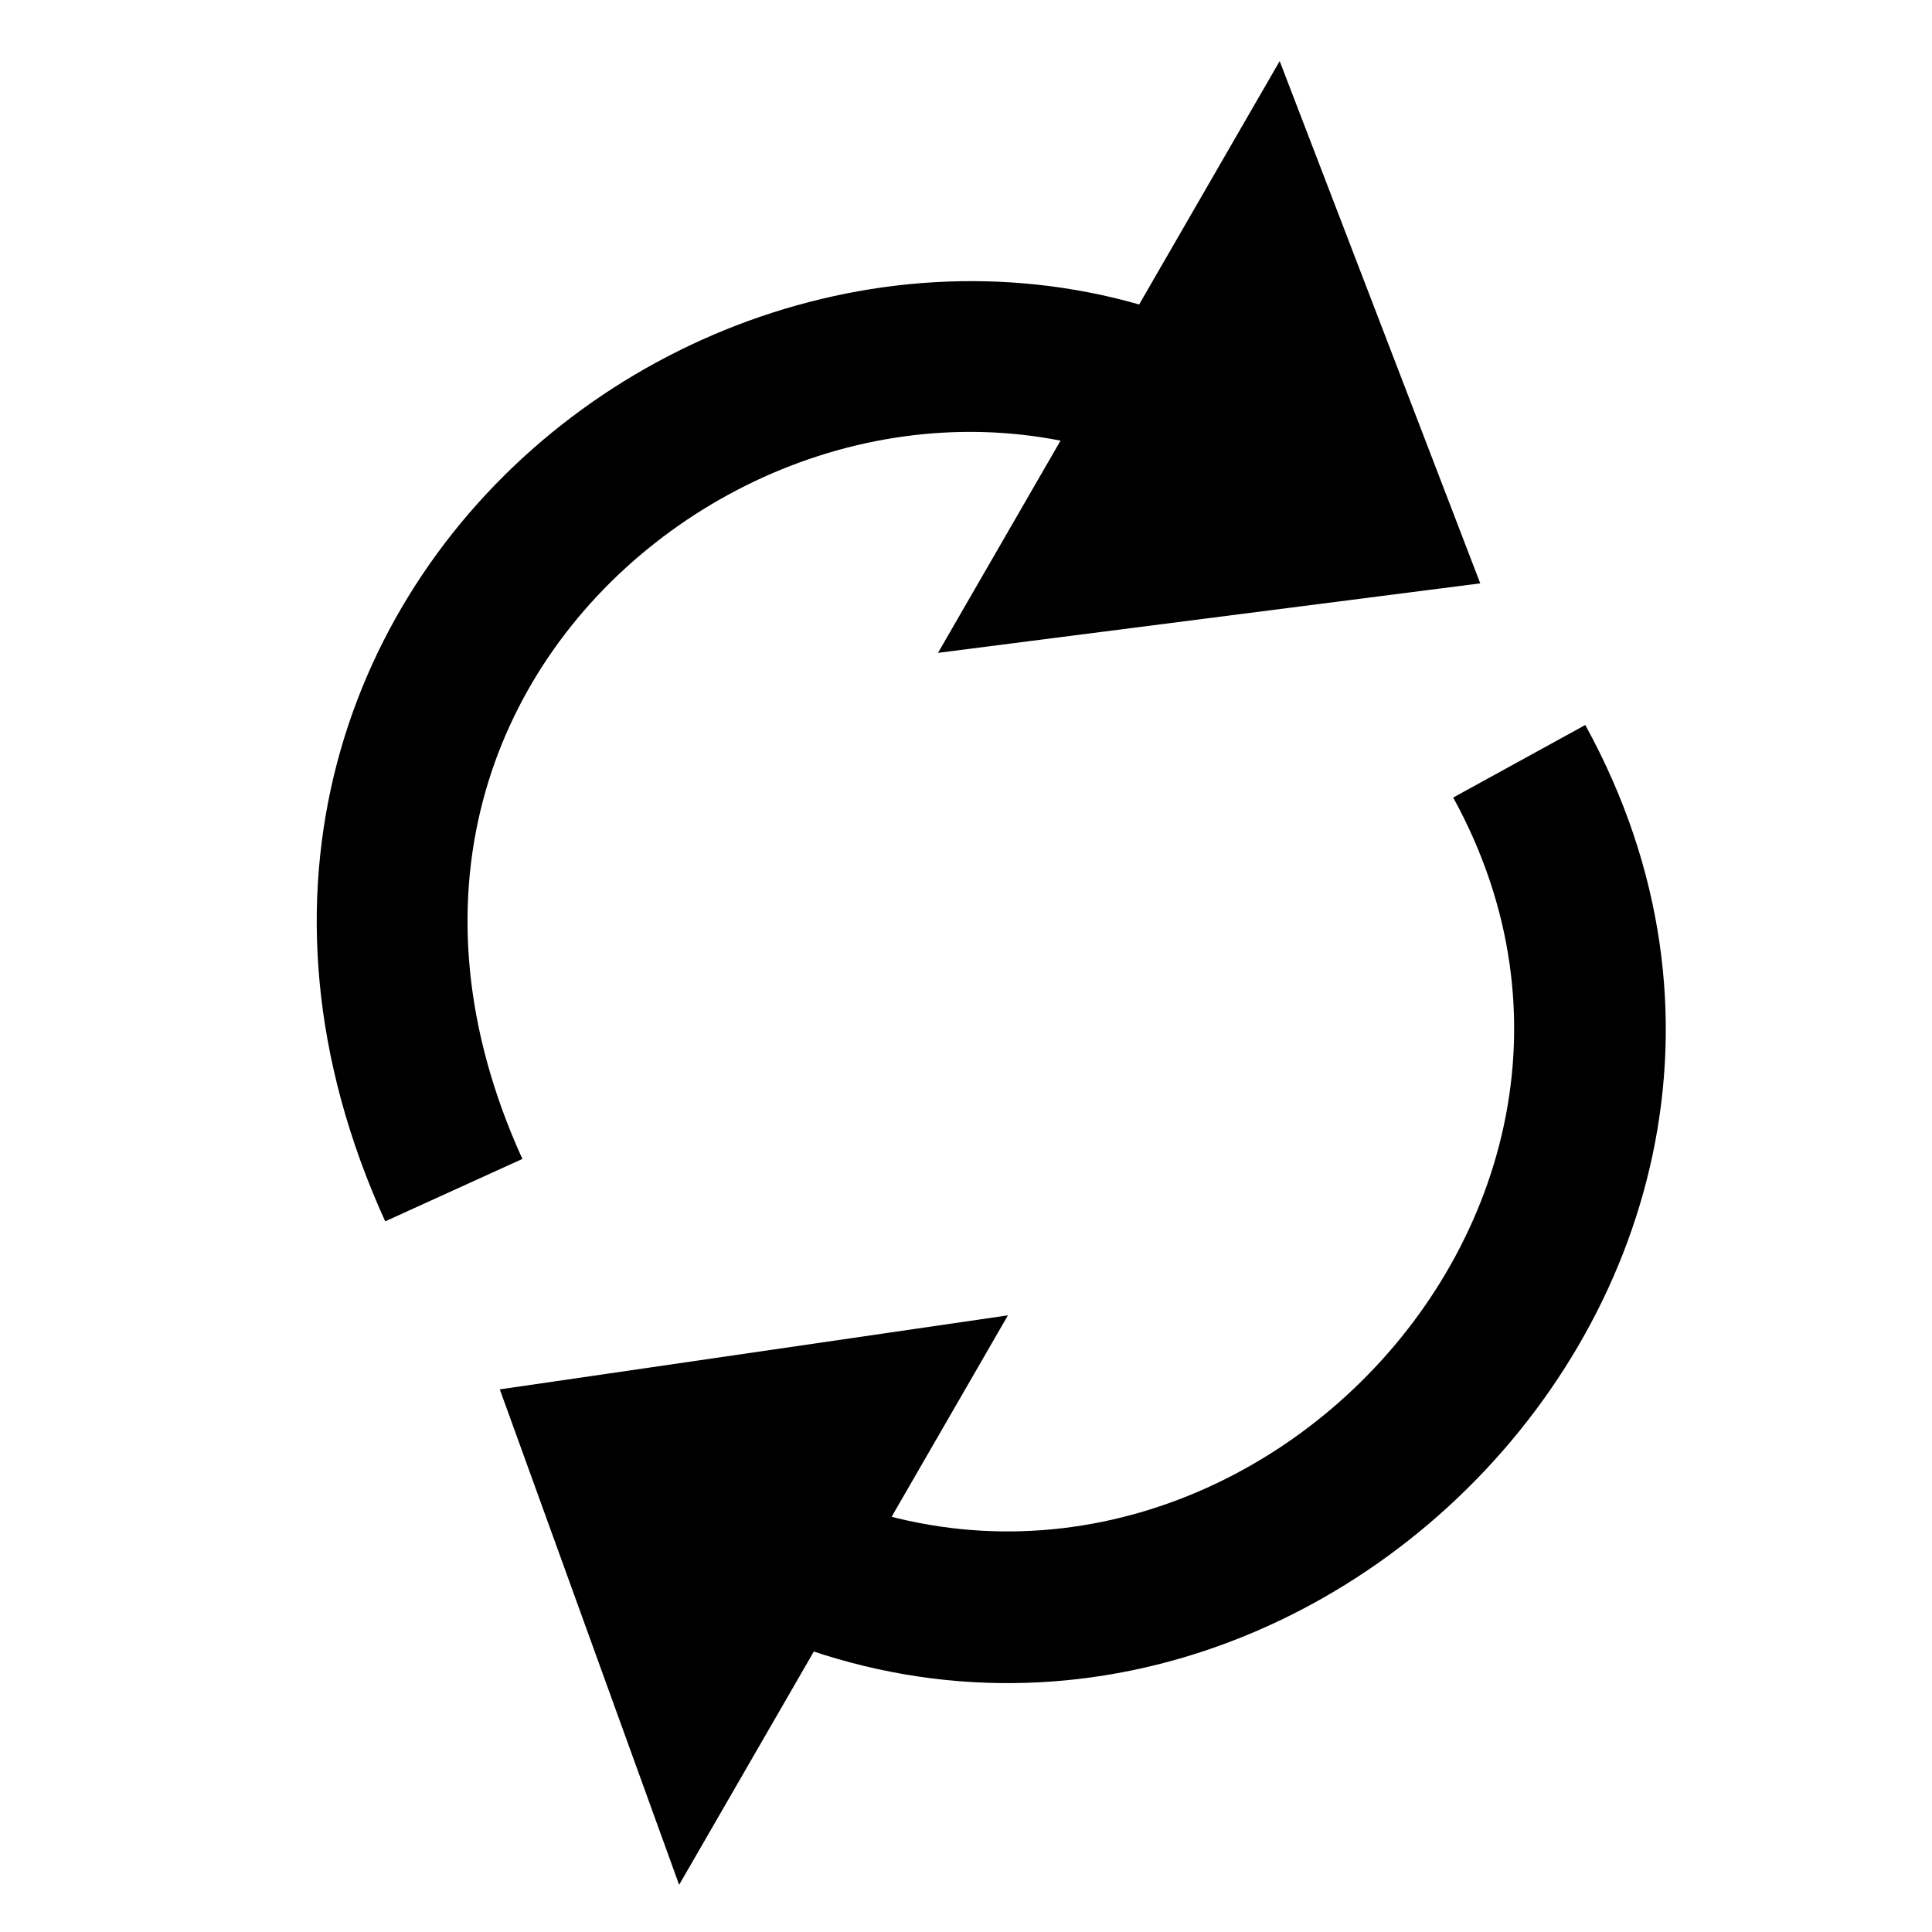<svg width="20" height="20" viewBox="0 0 20 20" version="1.1" xmlns="http://www.w3.org/2000/svg" xmlns:xlink="http://www.w3.org/1999/xlink">
<title>rotate</title>
<desc>Created using Figma</desc>
<g id="Canvas" transform="matrix(0.312 0 0 0.312 90.938 84.062)">
<clipPath id="clip-0" clip-rule="evenodd">
<path d="M -291 -269L -227 -269L -227 -205L -291 -205L -291 -269Z" fill="#FFFFFF"/>
</clipPath>
<g id="rotate" clip-path="url(#clip-0)">
<g id="Vector 2">
<use xlink:href="#path0_stroke" transform="matrix(0.866 0.5 -0.5 0.866 -266.451 -264.522)"/>
</g>
<g id="Vector 3">
<use xlink:href="#path1_fill" transform="matrix(0.866 0.5 -0.5 0.866 -249.282 -263.93)"/>
<use xlink:href="#path2_fill" transform="matrix(0.866 0.5 -0.5 0.866 -249.282 -263.93)"/>
<use xlink:href="#path3_stroke" transform="matrix(0.866 0.5 -0.5 0.866 -249.282 -263.93)"/>
</g>
</g>
</g>
<defs>
<path id="path0_stroke" d="M 10.118 32.894C 2.368 27.358 1.15 19.406 3.705 13.012C 6.305 6.503 12.733 1.743 20.449 2.601L 21.002 -2.369C 10.719 -3.511 2.366 2.886 -0.938 11.157C -4.289 19.545 -2.537 29.999 7.212 36.963L 10.118 32.894ZM 30.869 7.067C 45.132 15.71 38.218 38.762 20.89 37.62L 20.561 42.61C 43.113 44.095 52.199 14.147 33.461 2.791L 30.869 7.067Z"/>
<path id="path1_fill" d="M 10.5 8.5L 0 0L 0 16.5L 10.5 8.5Z"/>
<path id="path2_fill" d="M 0.5 48L 10 40.5L 10 56L 0.5 48Z"/>
<path id="path3_stroke" d="M 0 0L 0.944 -1.166L -1.5 -3.144L -1.5 0L 0 0ZM 10.5 8.5L 11.409 9.693L 12.928 8.536L 11.444 7.334L 10.5 8.5ZM 0 16.5L -1.5 16.5L -1.5 19.529L 0.909 17.693L 0 16.5ZM 10 40.5L 11.5 40.5L 11.5 37.405L 9.071 39.323L 10 40.5ZM 0.5 48L -0.429 46.823L -1.873 47.962L -0.466 49.147L 0.5 48ZM 10 56L 9.034 57.147L 11.5 59.224L 11.5 56L 10 56ZM -0.944 1.166L 9.556 9.666L 11.444 7.334L 0.944 -1.166L -0.944 1.166ZM 9.591 7.307L -0.909 15.307L 0.909 17.693L 11.409 9.693L 9.591 7.307ZM 9.071 39.323L -0.429 46.823L 1.429 49.177L 10.93 41.677L 9.071 39.323ZM -0.466 49.147L 9.034 57.147L 10.966 54.853L 1.466 46.853L -0.466 49.147ZM -1.5 0L -1.5 16.5L 1.5 16.5L 1.5 0L -1.5 0ZM 8.5 40.5L 8.5 56L 11.5 56L 11.5 40.5L 8.5 40.5Z"/>
</defs>
</svg>